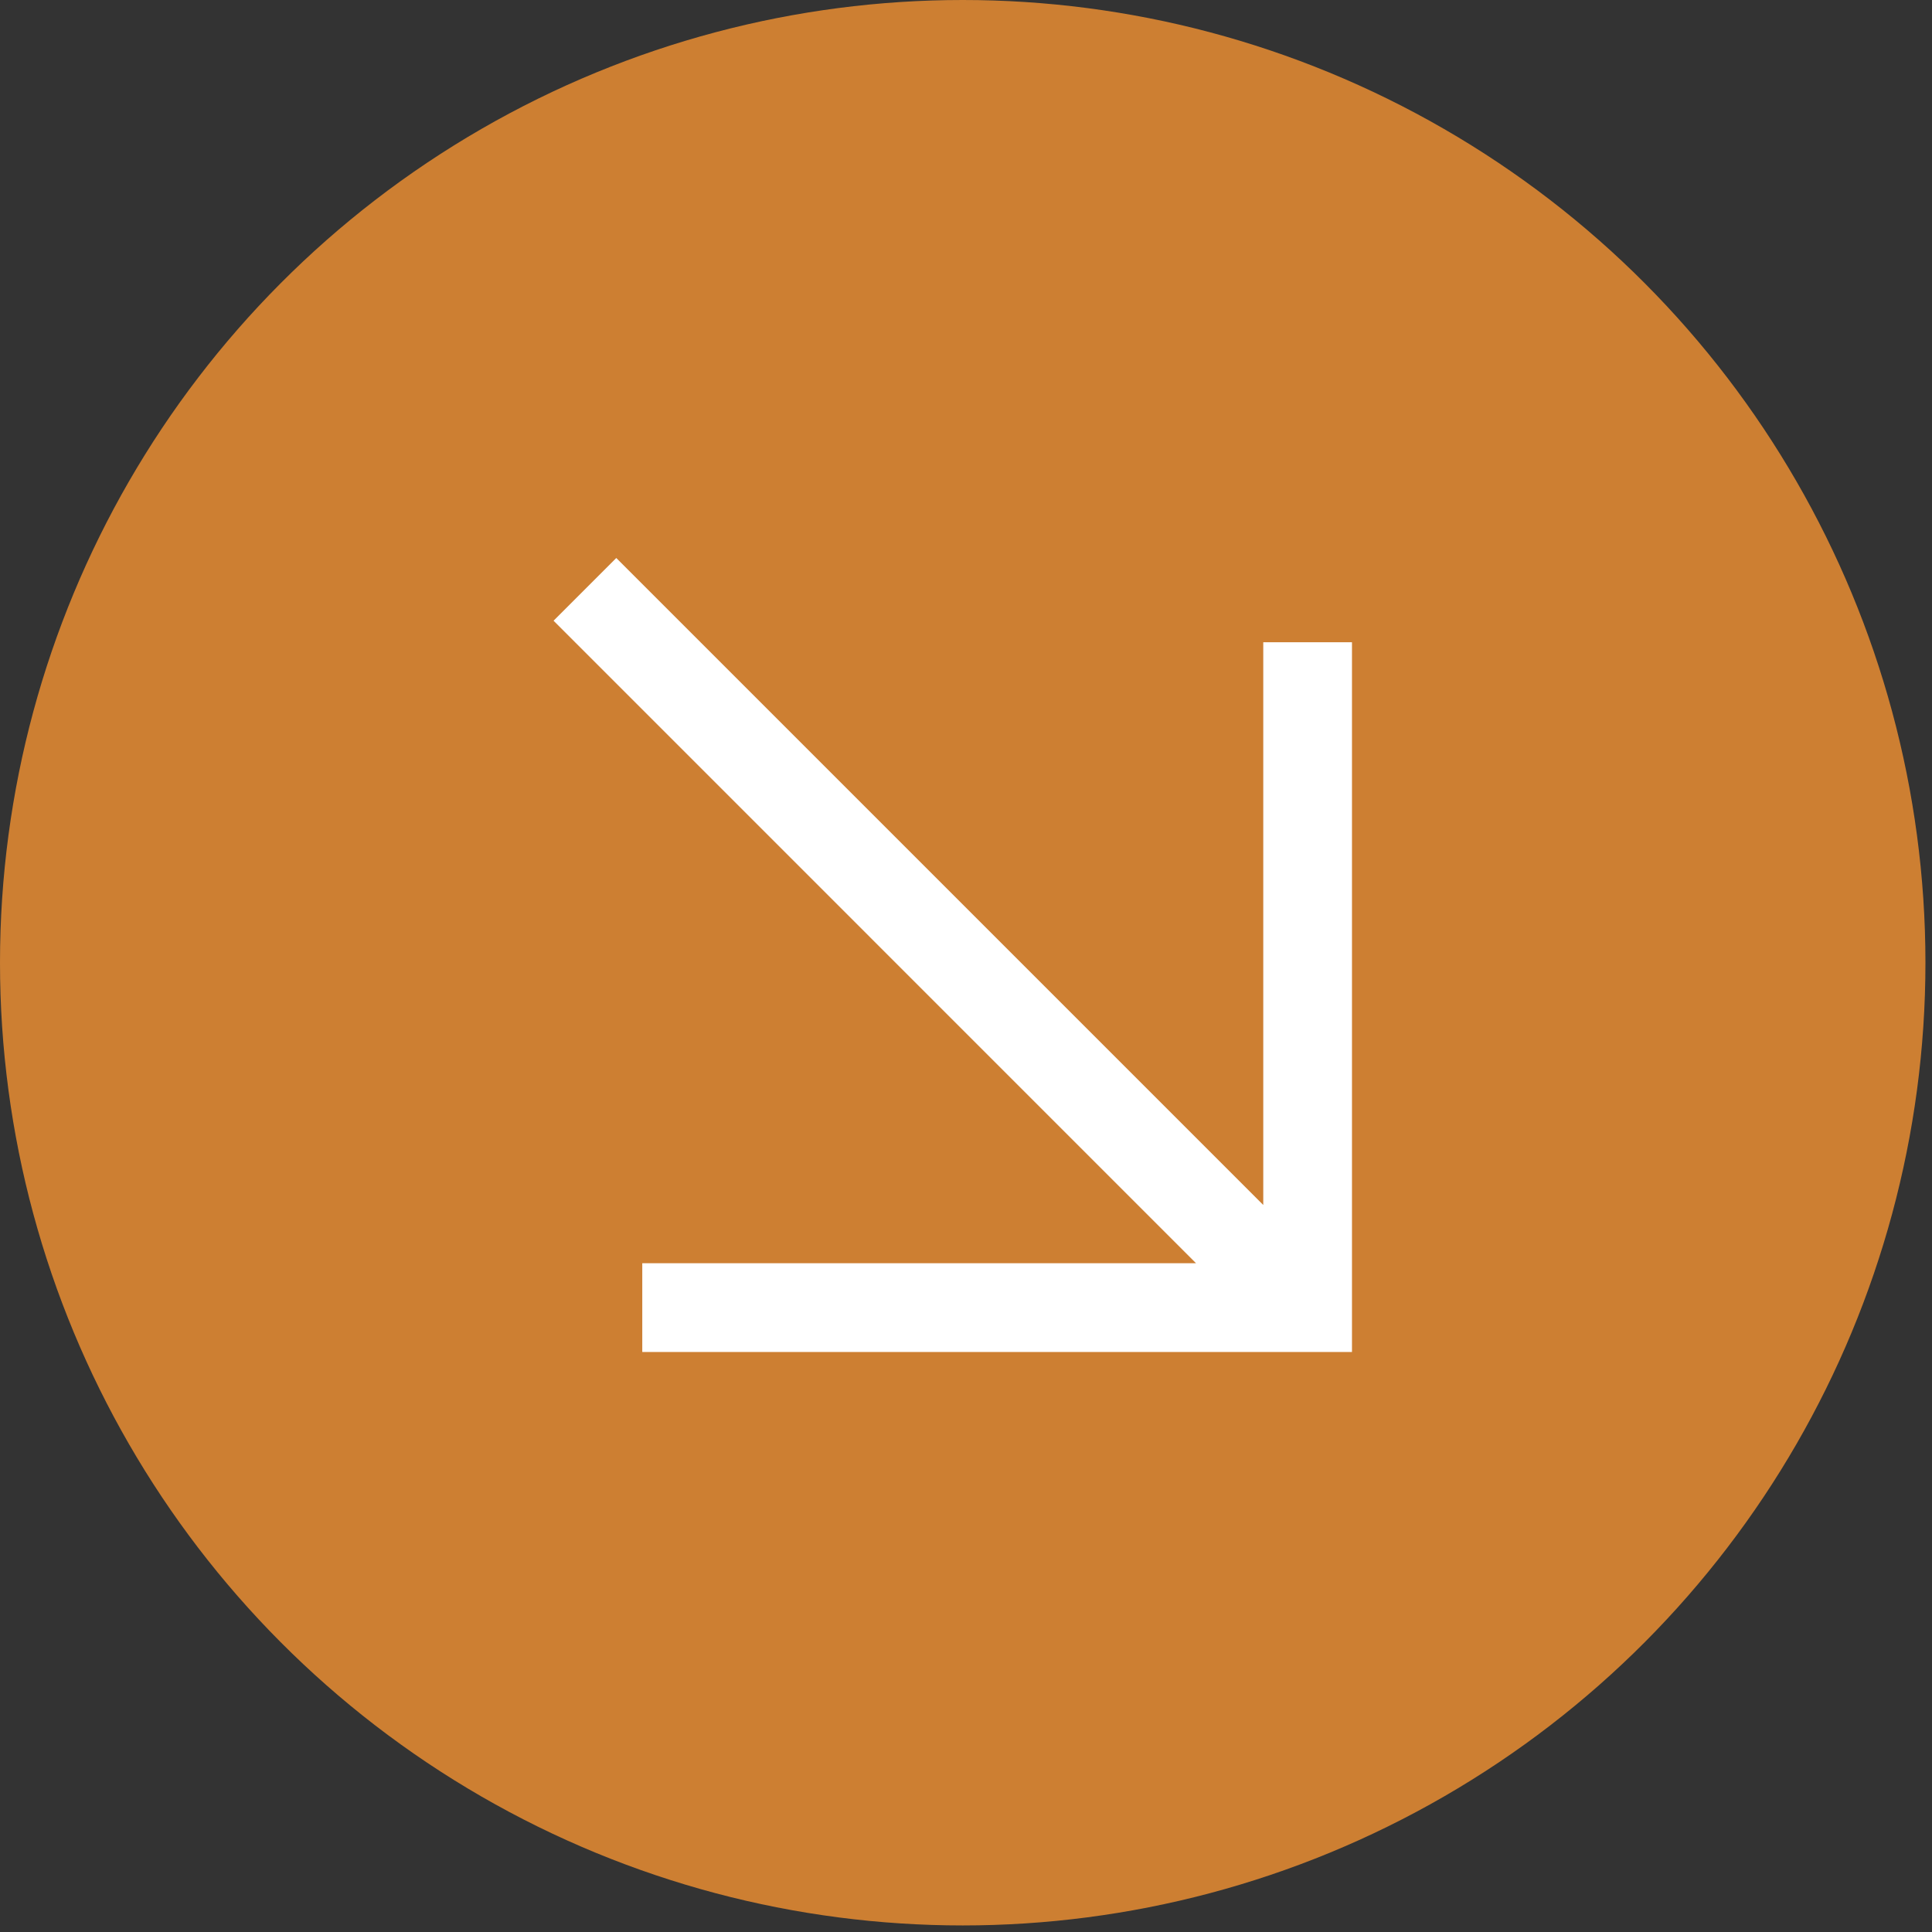 <svg width="73" height="73" viewBox="0 0 73 73" fill="none" xmlns="http://www.w3.org/2000/svg">
<rect x="0" y="0" width="73" height="73" fill="#333333" stroke="none"/>
<circle cx="36.376" cy="36.376" r="36.376" fill="#CD7F32"/>
<path d="M23.286 21.084L47.732 45.53L47.732 24.268L51.084 24.268L51.084 51.084L24.268 51.084L24.268 47.731L45.192 47.731L20.916 23.454L23.286 21.084Z" fill="white"/>
</svg>
